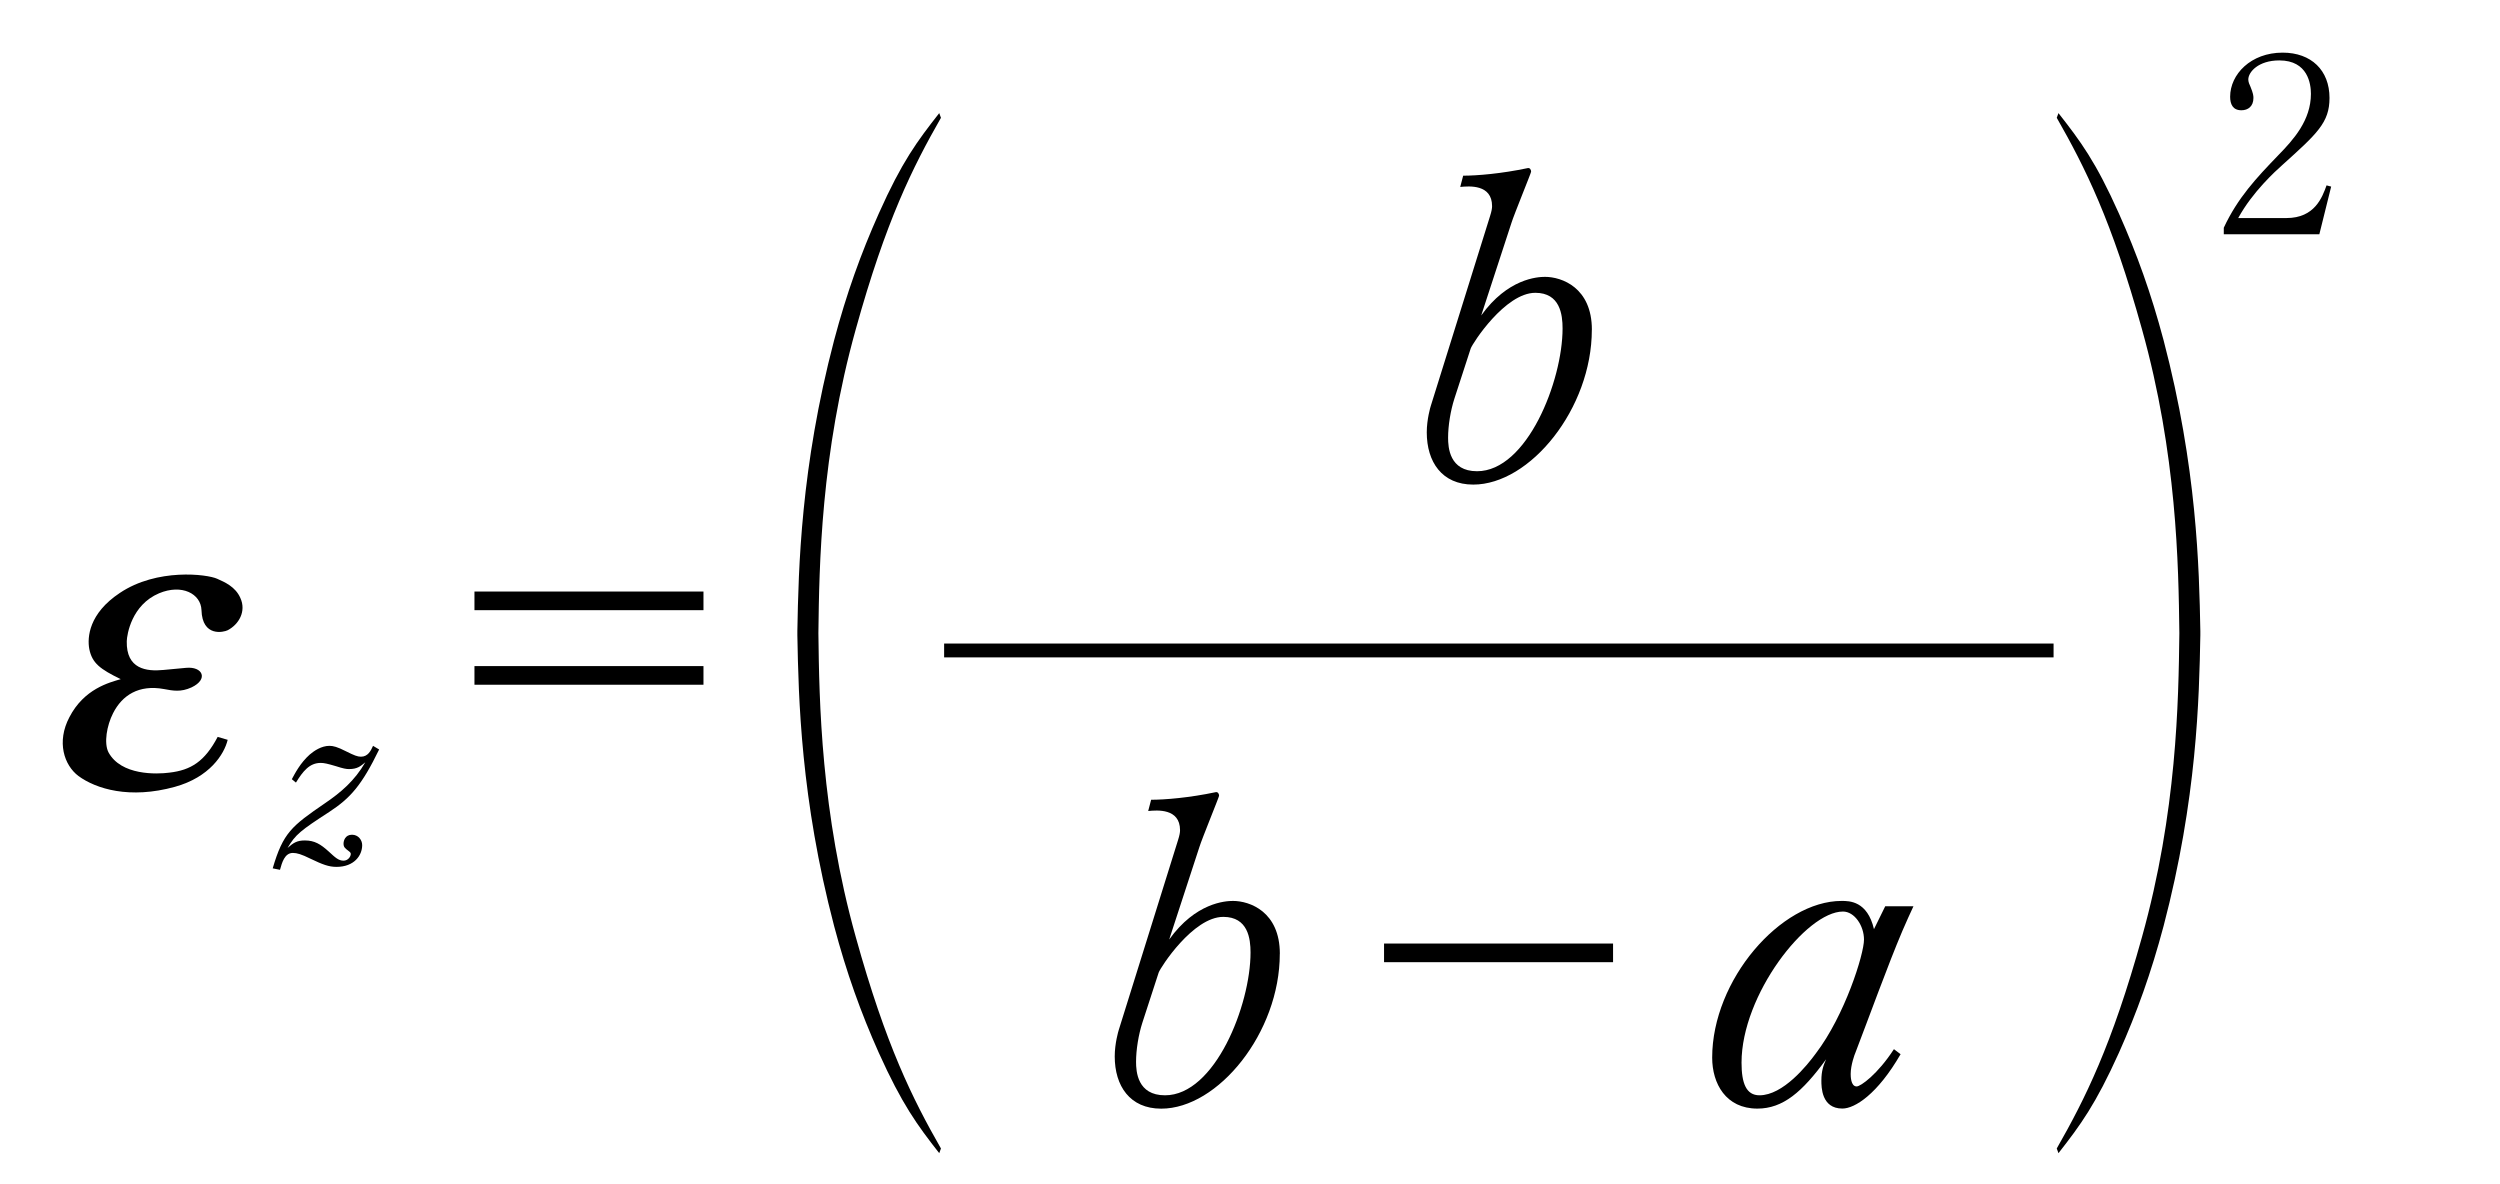 <?xml version="1.0"?><!--Antenna House PDF Viewer SDK V3.3 MR13 (3,3,2014,0515) for Windows Copyright (c) 1999-2014 Antenna House, Inc.--><svg xml:space="preserve" version="1.1" fill="black" fill-rule="evenodd" font-style="normal" font-weight="normal" font-stretch="normal" width="51.1pt" height="24.2pt" viewBox="0 0 51.1 24.2" xmlns="http://www.w3.org/2000/svg" xmlns:xlink="http://www.w3.org/1999/xlink"><defs><clipPath id="c0"><rect x="0" y="0" width="51.1" height="24.2" fill="none" clip-rule="evenodd"/></clipPath><clipPath id="c1"><rect x="-1" y="-1" width="597.276" height="843.89" fill="none" clip-rule="evenodd"/></clipPath><clipPath id="c2"><rect x="0" y="0" width="595.276" height="841.89" fill="none" clip-rule="evenodd"/></clipPath><clipPath id="c3"><rect x="0" y="0" width="595.276" height="841.89" fill="none" clip-rule="evenodd"/></clipPath><clipPath id="c4"><path d="M0,0h595.276v841.89h-595.276v-841.89z" fill="none" clip-rule="nonzero"/></clipPath><clipPath id="c5"><path d="M0,0h595.276v841.89h-595.276v-841.89z" fill="none" clip-rule="nonzero"/></clipPath><clipPath id="c6"><path d="M0,0h595.276v841.89h-595.276v-841.89z" fill="none" clip-rule="nonzero"/></clipPath><clipPath id="c7"><path d="M0,0h595.276v841.89h-595.276v-841.89z" fill="none" clip-rule="nonzero"/></clipPath><clipPath id="c8"><path d="M0,0h595.276v841.89h-595.276v-841.89z" fill="none" clip-rule="nonzero"/></clipPath><clipPath id="c9"><path d="M0,0h595.276v841.89h-595.276v-841.89z" fill="none" clip-rule="nonzero"/></clipPath><clipPath id="c10"><path d="M0,0h595.276v841.89h-595.276v-841.89z" fill="none" clip-rule="nonzero"/></clipPath><clipPath id="c11"><path d="M0,0h595.276v841.89h-595.276v-841.89z" fill="none" clip-rule="nonzero"/></clipPath><clipPath id="c12"><path d="M173.254,311.471h248.768v2.1h-248.768v-2.1z" fill="none" clip-rule="nonzero"/></clipPath><clipPath id="c13"><path d="M77.783,662.981h184.592v100.247h-184.592v-100.247z" fill="none" clip-rule="nonzero"/></clipPath></defs><g clip-path="url(#c0)"><g><view viewBox="0 0 51.1 24.2" id="p2"/></g><g transform="translate(-334.4,-76.35)" clip-path="url(#c1)"><g clip-path="url(#c2)"><g transform="matrix(1,0,0,-1,0,841.89)" clip-path="url(#c3)"><g stroke-opacity="0"><path d="M3.334,-.969c-.158,.502 -.4,.68 -.833,.731c-.25,.034 -.975,.06 -1.333,-.417c-.134,-.187 -.151,-.544 -.075,-.799c.108,-.366 .4,-.587 .933,-.493c.192,.034 .359,.068 .559,-.034c.316,-.168 .134,-.433 -.2,-.399l-.451,.043c-.341,.034 -.766,-.017 -.875,-.588c-.025,-.136 -.06,-.741 .451,-.979c.424,-.196 .858,.009 .941,.344c.134,.555 .55,.453 .625,.41c.2,-.119 .3,-.384 .117,-.658c-.15,-.231 -.391,-.325 -.558,-.393c-.225,-.094 -1.276,-.221 -1.928,.29c-.543,.419 -.475,.907 -.38,1.146c.121,.291 .31,.411 .774,.616c-.217,.068 -.708,.196 -.884,.778c-.158,.504 .1,.98 .442,1.202c.417,.264 1.15,.476 2.017,.221c.667,-.196 .867,-.663 .875,-.961l-.217,-.06z" fill-rule="nonzero" transform="matrix(1,0,-0.213,-1,335.309,749.509)"/></g><g stroke-opacity="0"><path d="M2.156,-2.338l-.124,-.074c-.045,.101 -.104,.222 -.248,.222c-.07,0 -.136,-.026 -.306,-.111c-.176,-.09 -.261,-.111 -.337,-.111c-.164,0 -.312,.101 -.402,.177c-.193,.172 -.302,.384 -.367,.505l.084,.069c.144,-.234 .278,-.402 .506,-.402c.07,0 .139,.016 .309,.066c.154,.05 .214,.06 .269,.06c.172,0 .237,-.059 .334,-.139c-.219,.38 -.503,.619 -.827,.839c-.677,.465 -.852,.599 -1.066,1.329l.149,.03c.04,-.144 .094,-.345 .263,-.345c.084,0 .174,.026 .362,.119c.248,.119 .372,.166 .53,.166c.363,0 .525,-.235 .525,-.444c0,-.107 -.081,-.213 -.208,-.213c-.142,0 -.173,.126 -.173,.181c0,.074 .03,.095 .107,.154c.036,.026 .041,.042 .041,.058c0,.053 -.056,.137 -.147,.137c-.104,0 -.169,-.063 -.302,-.185c-.169,-.154 -.293,-.228 -.491,-.228c-.159,0 -.233,.048 -.352,.153c.16,-.274 .269,-.358 .852,-.736c.433,-.284 .663,-.542 1.021,-1.279z" fill-rule="nonzero" transform="matrix(1,0,0,-1,339.993,747.883)"/></g><g stroke-opacity="0"><path d="M6.585,-4.082h-4.681v.381h4.681v-.381zm0,1.524h-4.681v.381h4.681v-.381z" fill-rule="nonzero" transform="matrix(1,0,0,-1,342.194,749.367)"/></g><g clip-path="url(#c8)"><g stroke-opacity="0"><path d="M0,0v.008c.024,1.294 .069,3.344 .751,5.943c.254,.957 .548,1.774 .913,2.591c.476,1.065 .782,1.473 1.236,2.053l.035,-.096c-.577,-1.011 -1.123,-2.097 -1.741,-4.322c-.713,-2.551 -.747,-4.811 -.764,-6.211c.017,-1.4 .051,-3.661 .764,-6.212c.618,-2.225 1.164,-3.311 1.741,-4.322l-.035,-.096c-.454,.58 -.76,.999 -1.236,2.053c-.365,.817 -.659,1.634 -.913,2.591c-.682,2.599 -.727,4.649 -.751,5.944v.007c0,.01 0,.024 0,.035c0,.01 0,.024 0,.034" fill-rule="nonzero" transform="translate(350.698,752.633)"/></g></g><g><rect x="0" y="-0.141" width="22.677" height="0.283" fill-rule="nonzero" transform="translate(353.698,752.244)"/></g><g stroke-opacity="0"><path d="M4.027,-3.056c0,-.862 -.617,-1.08 -.958,-1.08c-.155,0 -.764,.035 -1.304,.789l.617,-1.889c.052,-.169 .403,-1.025 .403,-1.05c0,-.041 -.026,-.082 -.069,-.073c-.54,.114 -1.037,.155 -1.32,.155l-.06,.23c.18,-.017 .651,-.06 .651,.393c0,.043 -.009,.102 -.042,.205l-1.209,3.872c-.009,.026 -.084,.281 -.084,.546c0,.603 .309,1.068 .95,1.068c1.162,0 2.424,-1.553 2.424,-3.165zm-.599,-.026c0,1.078 -.729,2.919 -1.748,2.919c-.566,0 -.592,-.488 -.592,-.685c0,-.248 .051,-.556 .128,-.796l.334,-1.027c.035,-.103 .703,-1.139 1.321,-1.139c.506,0 .557,.446 .557,.728z" fill-rule="nonzero" transform="matrix(1,0,0,-1,362.911,755.745)"/></g><g stroke-opacity="0"><path d="M4.027,-3.056c0,-.862 -.617,-1.08 -.958,-1.08c-.155,0 -.764,.035 -1.304,.789l.617,-1.889c.052,-.169 .403,-1.025 .403,-1.05c0,-.041 -.026,-.082 -.069,-.073c-.54,.114 -1.037,.155 -1.32,.155l-.06,.23c.18,-.017 .651,-.06 .651,.393c0,.043 -.009,.102 -.042,.205l-1.209,3.872c-.009,.026 -.084,.281 -.084,.546c0,.603 .309,1.068 .95,1.068c1.162,0 2.424,-1.553 2.424,-3.165zm-.599,-.026c0,1.078 -.729,2.919 -1.748,2.919c-.566,0 -.592,-.488 -.592,-.685c0,-.248 .051,-.556 .128,-.796l.334,-1.027c.035,-.103 .703,-1.139 1.321,-1.139c.506,0 .557,.446 .557,.728z" fill-rule="nonzero" transform="matrix(1,0,0,-1,356.533,742.989)"/></g><g transform="matrix(1,0,0,-1,356.533,742.989)" stroke-opacity="0"><path d="M6.157,-3.265v.381h4.681v-.381h-4.681z" fill-rule="nonzero"/></g><g transform="matrix(1,0,0,-1,356.533,742.989)" stroke-opacity="0"><path d="M16.979,-4.027h-.578l-.23,.468c-.135,-.577 -.503,-.577 -.661,-.577c-1.245,0 -2.646,1.615 -2.646,3.203c0,.53 .279,1.042 .924,1.042c.522,0 .917,-.338 1.405,-1.008c-.053,.12 -.097,.231 -.097,.436c0,.128 0,.571 .429,.571c.256,0 .719,-.295 1.19,-1.111l-.136,-.103c-.333,.514 -.681,.762 -.762,.762c-.122,0 -.122,-.213 -.122,-.256c0,-.179 .081,-.401 .097,-.435c.266,-.691 .67,-1.809 .961,-2.491c.097,-.23 .138,-.307 .226,-.503zm-1.012,.682c0,.299 -.392,1.549 -.985,2.327c-.175,.24 -.668,.855 -1.151,.855c-.273,0 -.367,-.248 -.367,-.668c0,-1.385 1.325,-3.088 2.073,-3.088c.237,0 .43,.291 .43,.573z" fill-rule="nonzero"/></g><g clip-path="url(#c9)"><g stroke-opacity="0"><path d="M0,0v.008c-.024,1.294 -.069,3.344 -.751,5.943c-.254,.957 -.548,1.774 -.913,2.591c-.476,1.065 -.782,1.473 -1.236,2.053l-.035,-.096c.577,-1.011 1.124,-2.097 1.742,-4.322c.713,-2.551 .747,-4.811 .764,-6.211c-.017,-1.4 -.051,-3.661 -.764,-6.212c-.618,-2.225 -1.165,-3.311 -1.742,-4.322l.035,-.096c.454,.58 .76,.999 1.236,2.053c.365,.817 .659,1.634 .913,2.591c.682,2.599 .727,4.649 .751,5.944v.007c0,.01 0,.024 0,.035c0,.01 0,.024 0,.034" fill-rule="nonzero" transform="translate(379.375,752.633)"/></g></g><g stroke-opacity="0"><path d="M2.077,0l.242,-.976l-.094,-.025c-.088,.242 -.24,.668 -.82,.668h-.986c.291,-.534 .768,-.965 .896,-1.079c.719,-.648 .97,-.871 .97,-1.376c0,-.565 -.373,-.926 -.958,-.926c-.652,0 -1.073,.445 -1.073,.901c0,.153 .055,.277 .23,.277c.135,0 .246,-.079 .246,-.252c0,-.045 -.005,-.094 -.06,-.228c-.02,-.04 -.045,-.099 -.045,-.148c0,-.154 .206,-.391 .634,-.391c.587,0 .646,.485 .646,.683c0,.544 -.359,.94 -.669,1.257c-.443,.46 -.826,.866 -1.112,1.48v.134h1.954z" fill-rule="nonzero" transform="matrix(1,0,0,-1,379.73,760.75)"/></g></g></g></g></g></svg>